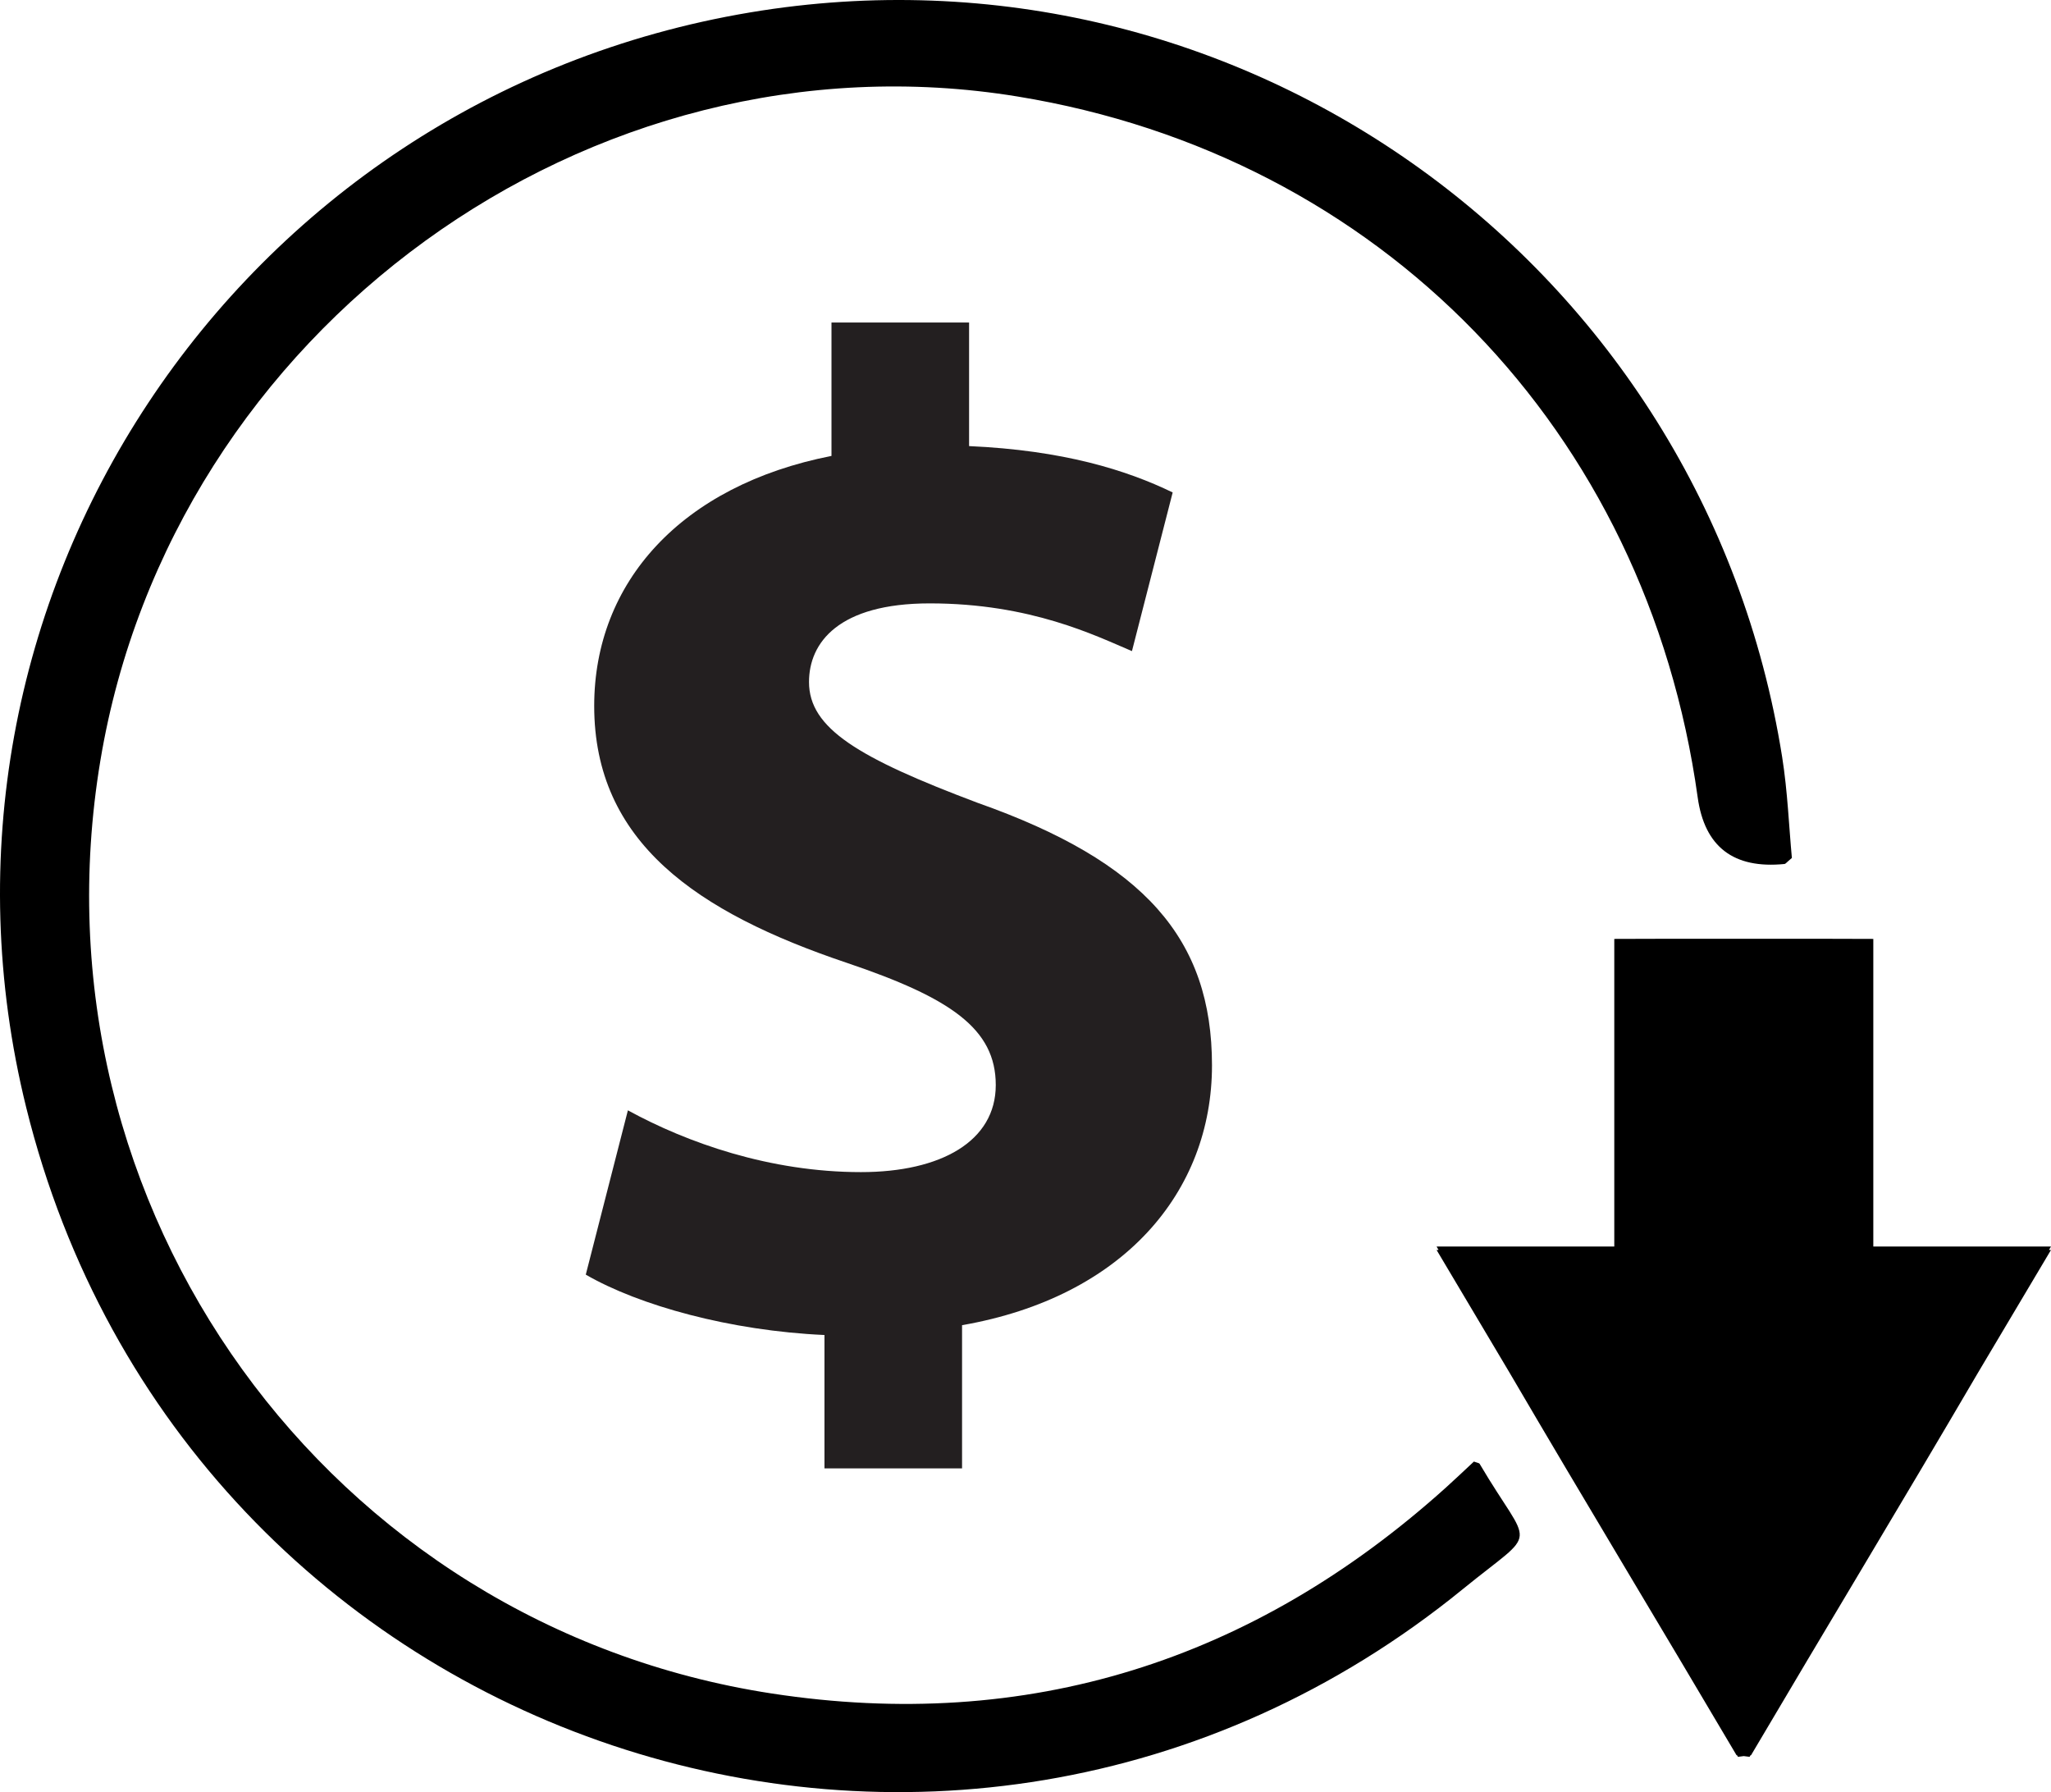 <svg xmlns="http://www.w3.org/2000/svg" id="Layer_1" viewBox="0 0 3058.02 2671.68"><defs><style>.cls-1,.cls-2{stroke-width:0px;}.cls-2{fill:#231f20;}</style></defs><path class="cls-1" d="m2197.56,2178.89c-12.96,12.05-27.14,25.62-41.72,38.75-287.31,258.63-623.92,365.46-1005.17,306.98C491.17,2423.46,38.46,1800.98,149.69,1133.67,256.6,492.23,878.42,39.59,1517.13,143.86c540.8,88.28,937.96,497.45,1014.1,1044.78q15.41,110.75,129.54,99.37c1.5-.15,2.81-2.22,10.91-9-4.39-46.86-6.37-99.23-14.53-150.61C2540.42,394.09,1849.44-103.96,1118.39,18.52,349.98,147.26-146.86,898.77,39.09,1651.06c236.38,956.32,1378.76,1339.78,2142.33,717.69,114.95-93.65,101.99-55.25,24.65-186.57-.66-1.13-3.04-1.25-8.52-3.29Z"></path><path class="cls-1" d="m3058.02,1858.32h-264.93v-458.6c-6.01-.29-380.2-.29-386.21,0v458.6h-264.93c.98,1.72,1.96,3.42,2.94,5.14h-2.94c36.67,61.66,72.84,122.47,108.65,182.69,114.06,194.82,227.35,382.02,338.52,570.44.27.03.53.07.8.1.47.79.94,1.57,1.4,2.36,2.88-.36,5.77-.73,8.65-1.09,2.88.36,5.77.73,8.65,1.09.47-.79.94-1.57,1.4-2.36.27-.03.53-.07.8-.1,111.17-188.41,224.46-375.62,338.52-570.44,35.81-60.22,71.99-121.04,108.65-182.69h-2.94c.98-1.72,1.96-3.42,2.94-5.14Z"></path><path class="cls-2" d="m1229.27,2189.1v-198.89c-140.26-6.27-276.33-43.95-355.88-90l62.8-244.94c87.93,48.15,211.44,92.1,347.52,92.1,119.32,0,200.97-46.05,200.97-129.81s-66.99-129.78-221.91-182.11c-224-75.38-376.82-180.06-376.82-383.12,0-184.24,129.79-328.67,353.79-372.65v-198.86h205.16v184.21c140.26,6.27,234.46,35.6,303.55,69.11l-60.72,236.53c-54.43-23.03-150.73-71.15-301.45-71.15-136.08,0-180.05,58.6-180.05,117.23,0,69.08,73.28,113.03,251.23,180.03,249.11,87.93,349.61,203.06,349.61,391.47s-131.9,345.42-372.65,387.3v213.54h-205.16Z"></path></svg>
